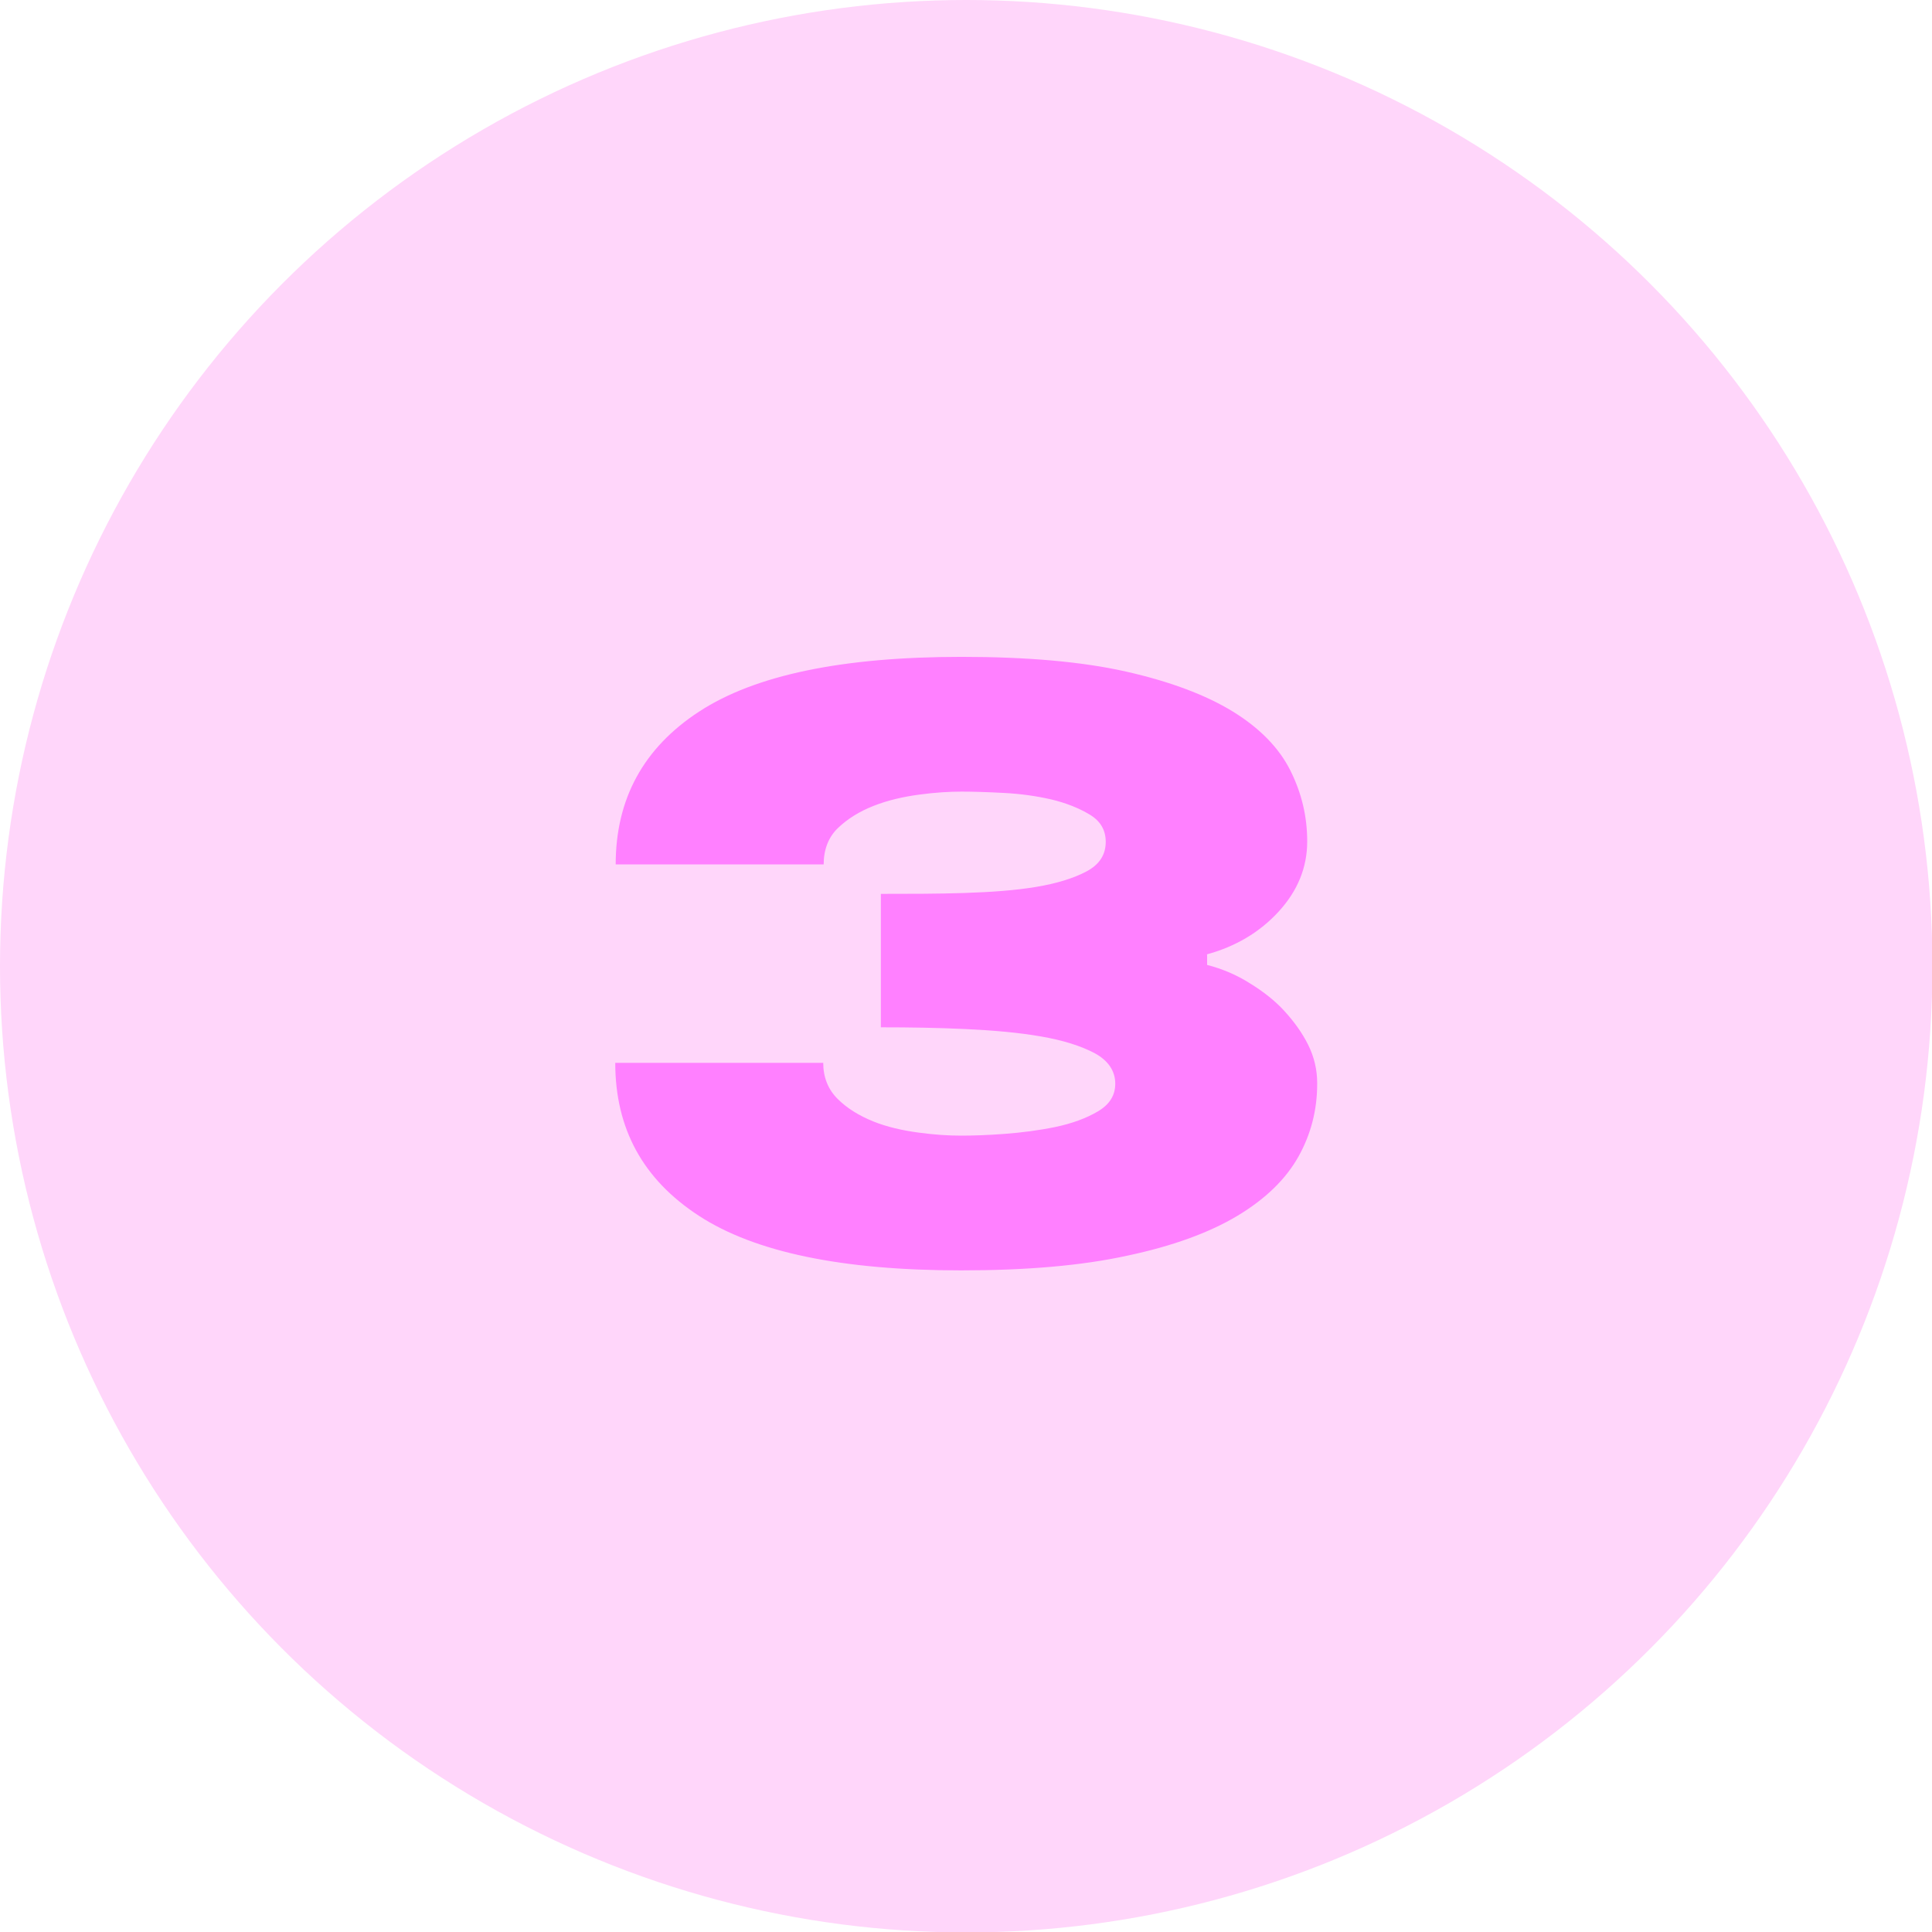 <svg viewBox="0 0 44.59 44.59" xmlns="http://www.w3.org/2000/svg" data-name="Layer 2" id="Layer_2">
  <defs>
    <style>
      .cls-1 {
        fill: #ffd6fa;
      }

      .cls-2 {
        fill: #ff80ff;
      }
    </style>
  </defs>
  <g data-name="Layer 1" id="Layer_1-2">
    <g>
      <circle r="22.3" cy="22.3" cx="22.3" class="cls-1"></circle>
      <path d="M30.4,25.02c0,.59-.14,1.15-.43,1.67s-.76.98-1.41,1.37c-.65.39-1.5.7-2.54.92-1.05.23-2.32.34-3.84.34-2.75,0-4.76-.42-6.05-1.26-1.29-.84-1.93-2.01-1.93-3.53h4.8c0,.33.11.61.33.83.22.22.5.39.82.52s.68.21,1.05.26c.37.05.69.07.98.07.27,0,.6-.01,1-.04s.79-.08,1.18-.16c.38-.08.71-.2.98-.36.27-.16.4-.37.4-.64,0-.29-.16-.53-.47-.7-.32-.17-.73-.3-1.25-.39-.52-.09-1.1-.14-1.74-.17-.64-.03-1.29-.04-1.95-.04v-3.08c.66,0,1.3,0,1.92-.02s1.18-.06,1.66-.14c.48-.08.87-.2,1.17-.36s.44-.39.44-.68c0-.27-.12-.48-.37-.63-.25-.15-.55-.27-.89-.35-.35-.08-.71-.13-1.1-.15-.38-.02-.71-.03-.97-.03-.28,0-.61.02-.98.07-.37.05-.72.13-1.05.26-.33.13-.6.3-.82.51-.22.21-.33.5-.33.84h-4.8c0-1.51.64-2.69,1.93-3.53,1.29-.84,3.3-1.26,6.05-1.26,1.51,0,2.78.11,3.8.34,1.02.23,1.84.54,2.46.92s1.07.84,1.33,1.36c.26.52.39,1.06.39,1.64,0,.6-.22,1.14-.66,1.62-.44.48-1,.81-1.67.99h.02v.24c.35.09.68.23.98.42.31.19.58.4.8.64s.41.5.55.78c.14.28.21.58.21.88Z" class="cls-2"></path>
    </g>
  </g>
</svg>